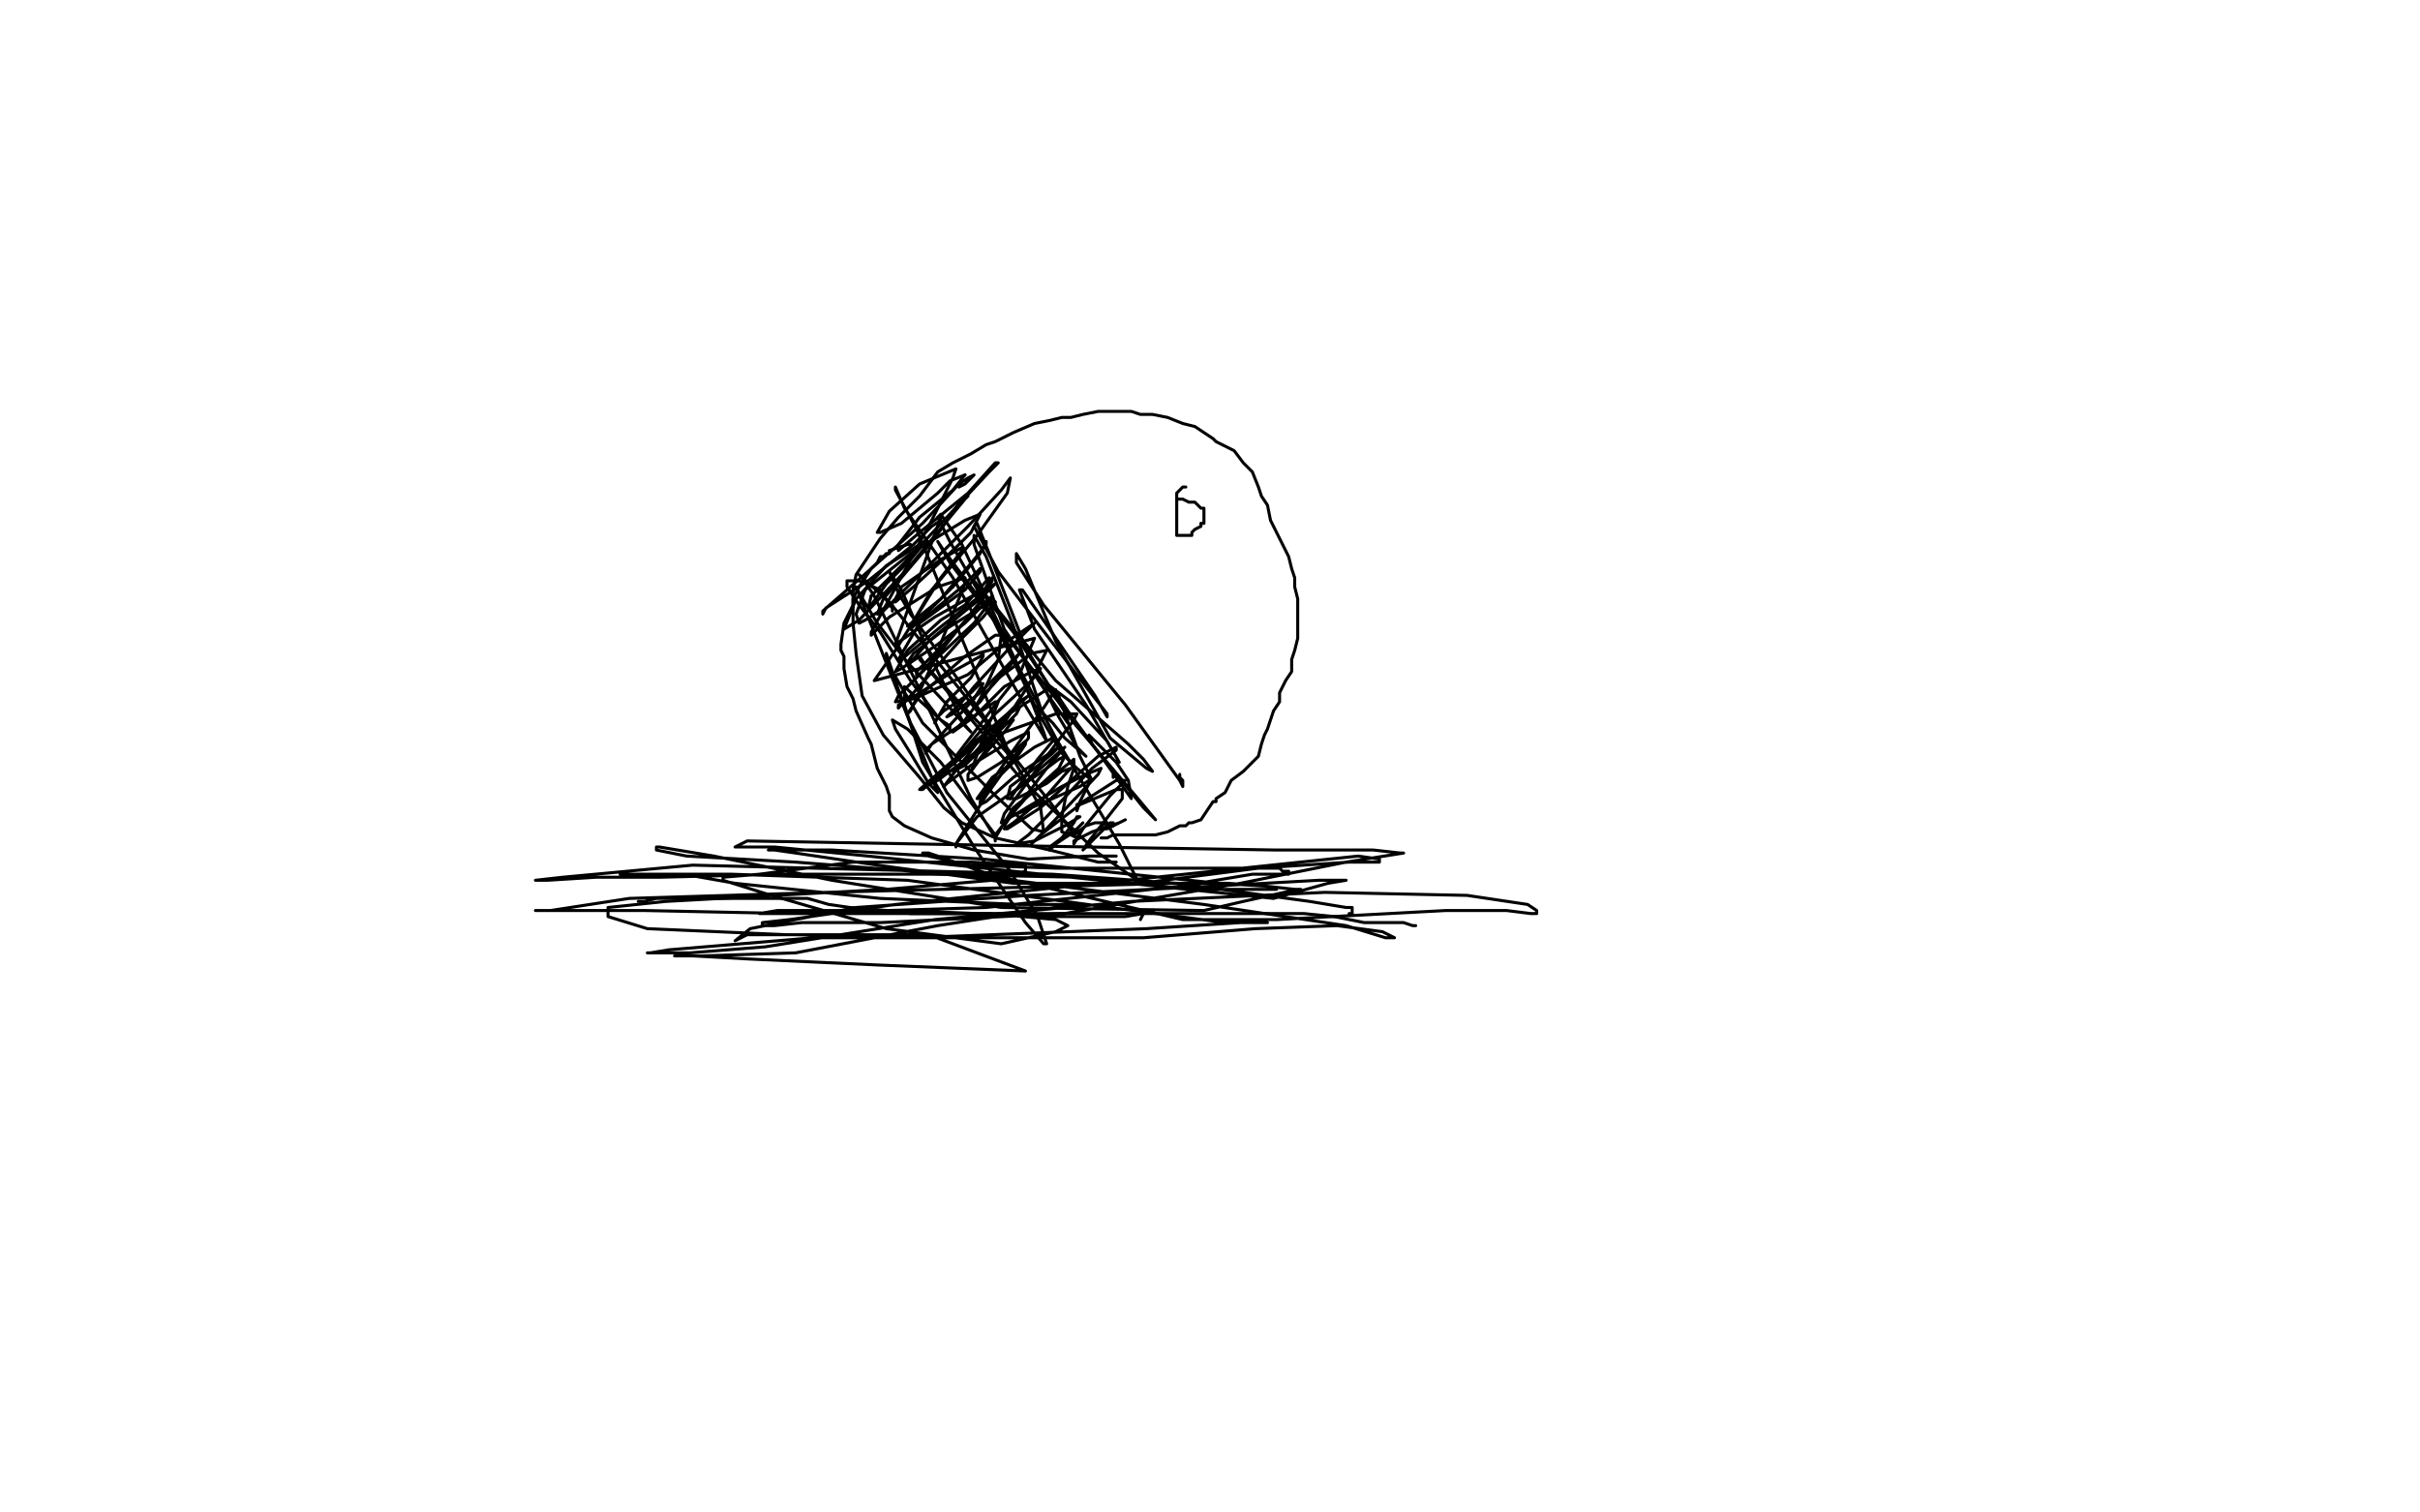 <?xml version="1.0" standalone="no"?>
<!DOCTYPE svg PUBLIC "-//W3C//DTD SVG 1.1//EN"
"http://www.w3.org/Graphics/SVG/1.1/DTD/svg11.dtd">

<svg width="800" height="500" version="1.1" xmlns="http://www.w3.org/2000/svg" xmlns:xlink="http://www.w3.org/1999/xlink" style="stroke-antialiasing: false"><desc>This SVG has been created on https://colorillo.com/</desc><rect x='0' y='0' width='800' height='500' style='fill: rgb(255,255,255); stroke-width:0' /><polyline points="211,298 213,298 213,298 217,297 217,297 224,297 224,297 236,297 236,297 244,297 244,297 250,297 250,297 259,297 259,297 267,297 267,297 274,299 274,299 281,300 281,300 293,301 301,302 310,302 320,302 329,302 344,302 359,302 375,302 389,302 400,302 413,302 423,302 431,302 441,303 451,305 457,305 460,305 464,305 467,306 468,306" style="fill: none; stroke: #000000; stroke-width: 1; stroke-linejoin: round; stroke-linecap: round; stroke-antialiasing: false; stroke-antialias: 0; opacity: 1.0"/>
<polyline points="446,302 447,302 447,302 447,301 447,301 447,300 447,300 445,300 433,298 389,292 348,289 229,286 186,290 177,291 178,291 181,291 197,290 218,290 259,289 308,289 356,290 393,294 410,294 416,294 419,294 422,294 419,293 406,292 389,292 273,295 208,297 182,301 177,301 178,301 187,301 213,301 261,302 326,300 390,293 414,289 425,289 426,289 426,288 424,288 423,287 414,287 391,287 349,287 320,286 307,283 305,282 307,282 310,283 327,289 391,304 422,304 478,301 498,301 506,302 508,302 508,301 505,299 485,296 438,295 374,298 309,304 253,313 228,315 217,315 214,315 215,315 221,314 269,310 327,310 378,310 415,307 442,306 457,308 461,310 458,310 445,306 398,299 327,290 263,285 227,283 217,281 217,280 218,280 236,283 275,291 331,300 398,301 411,298 429,294 430,294 428,294 419,293 403,292 325,284 275,281 256,281 254,281 256,281 263,282 290,286 335,292 377,292 416,287 446,285 455,285 456,285 456,284 449,283 296,299 261,304 252,305 252,306 256,306 265,305 291,305 352,302 410,292 445,285 464,282 463,282 454,281 422,281 360,280 247,278 243,280 244,280 256,280 287,283 421,297 439,292 445,291 442,291 436,291 400,293 340,296 283,300 248,307 243,311 247,309 263,309 302,310 379,307 410,305 418,305 419,305 405,305 367,300 300,291 242,289 212,289 205,289 226,289 243,292 291,297 337,299 353,299 357,299 355,299 310,306 263,315 232,316 223,316 229,316 247,317 290,319 339,321 307,309 260,309 214,307 201,303 201,300 220,298 293,294 328,291 339,288 339,286 321,285 282,285 251,289 239,290 239,291 255,296 293,307 331,312 349,308 353,306 349,304 327,302 251,302 257,301 298,301 348,303 372,303 378,302 377,304" style="fill: none; stroke: #000000; stroke-width: 1; stroke-linejoin: round; stroke-linecap: round; stroke-antialiasing: false; stroke-antialias: 0; opacity: 1.0"/>
<polyline points="369,285 368,285 368,285 363,285 363,285 347,281 347,281 329,277 329,277 318,272 318,272 312,267 312,267 304,257 304,257 292,243 292,243 285,230 285,230 283,216 283,216 282,206 282,198 282,195 283,190 291,178 297,171 301,167 304,164 307,160 310,156 315,153 321,150 326,147 329,146 331,145 335,143 342,140 347,139 351,138 354,138 358,137 363,136 369,136 374,136 377,137 381,137 386,138 391,140 395,141 398,143 401,145 402,146 404,147 408,149 411,153 414,156 416,161 417,164 419,167 420,172 422,176 424,180 426,184 427,188 428,191 428,194 429,198 429,202 429,207 429,209 429,211 428,215 427,218 427,222 425,225 423,229 423,232 421,235 419,241 418,243 417,246 416,250 414,252 411,255 407,258 405,262 402,264 402,265 401,265 399,268 397,271 394,272 393,272 392,273 390,273 386,275 382,276 381,276 379,276 377,276 373,276 368,276 366,277 365,277 364,277" style="fill: none; stroke: #000000; stroke-width: 1; stroke-linejoin: round; stroke-linecap: round; stroke-antialiasing: false; stroke-antialias: 0; opacity: 1.0"/>
<polyline points="369,283 365,283 365,283 360,283 360,283 340,284 340,284 322,281 322,281 308,277 308,277 299,273 299,273 295,270 294,268 294,267 294,266 294,263 293,260 291,256 290,254 288,246 287,244 283,235 282,231 280,227 279,221 279,217 278,215 278,213 279,206 282,200 282,198 284,194 286,191 288,188 290,186 291,184 292,184 293,183 294,183 294,182 297,181 300,180 301,180" style="fill: none; stroke: #000000; stroke-width: 1; stroke-linejoin: round; stroke-linecap: round; stroke-antialiasing: false; stroke-antialias: 0; opacity: 1.0"/>
<polyline points="317,161 319,160 319,160 320,159 320,159 321,158 321,158 322,157 322,157 320,158 317,160 305,173 280,195 272,202 272,203 273,201 287,192 302,180 308,174 311,172 311,171 296,213 309,204 325,195 329,193 324,198 319,202 307,212 301,219 300,219 302,216 311,209 324,201 329,199" style="fill: none; stroke: #000000; stroke-width: 1; stroke-linejoin: round; stroke-linecap: round; stroke-antialiasing: false; stroke-antialias: 0; opacity: 1.0"/>
<polyline points="297,234 297,233 301,231 315,222 324,217 325,216 325,217 321,224 313,232" style="fill: none; stroke: #000000; stroke-width: 1; stroke-linejoin: round; stroke-linecap: round; stroke-antialiasing: false; stroke-antialias: 0; opacity: 1.0"/>
<polyline points="329,199 325,204 318,211 302,229 297,234" style="fill: none; stroke: #000000; stroke-width: 1; stroke-linejoin: round; stroke-linecap: round; stroke-antialiasing: false; stroke-antialias: 0; opacity: 1.0"/>
<polyline points="322,231 311,243 306,248 306,249 308,246 317,240 329,232 330,232 328,237 325,243 315,256 312,260" style="fill: none; stroke: #000000; stroke-width: 1; stroke-linejoin: round; stroke-linecap: round; stroke-antialiasing: false; stroke-antialias: 0; opacity: 1.0"/>
<polyline points="313,232 309,239 310,237 312,235 321,229 324,226 325,226 322,231" style="fill: none; stroke: #000000; stroke-width: 1; stroke-linejoin: round; stroke-linecap: round; stroke-antialiasing: false; stroke-antialias: 0; opacity: 1.0"/>
<polyline points="312,260 313,259 321,253 334,245 340,242 340,244 336,249 326,263 316,279 316,280 316,279 323,270 346,254 350,251 352,250 350,254 339,264 332,272 332,273 334,270 348,264 357,260 360,258 360,259 357,265 356,268 356,266 358,265 369,258 372,258 370,260 367,263 358,274 355,279 355,278 361,275 370,272 372,271 370,272 366,274 364,274 364,273 366,272 362,272 359,273 355,276 353,276 354,275 356,274 358,272 357,273 355,275 349,279 347,281 347,280 351,277 355,272 356,270 357,270 352,273 342,278 336,279 340,276 346,270 361,254 369,248 369,247 363,250 344,267 333,274 332,274 335,272 346,263 353,255 354,254 351,255 346,259 336,264 333,264 334,260 342,254 348,249 350,247 347,249 335,257 326,265 324,266 324,265 327,260 335,252 339,246 339,245 331,252 323,257 320,258 320,256 324,251 332,242 335,238 332,239 326,247 317,254 315,255 319,253 322,250 336,236 337,234 335,234 330,239 317,251 305,261 304,261 312,254 326,242 340,230 337,232 333,237 322,249 310,258 308,259 311,257 329,236 341,225 344,221 341,222 332,227 322,237 315,242 317,240 319,238 325,230 334,220 337,216 336,217 324,229 315,236 313,237 318,232 322,227 333,215 341,207 342,206 333,212 320,223 302,231 296,232 297,230 307,220 322,206 328,198 328,197 319,206 310,213 298,221 296,222 300,215 311,205 319,200 327,191 327,192 324,199 312,214 303,224 303,222 313,212" style="fill: none; stroke: #000000; stroke-width: 1; stroke-linejoin: round; stroke-linecap: round; stroke-antialiasing: false; stroke-antialias: 0; opacity: 1.0"/>
<polyline points="324,188 318,194 306,204 300,207 306,202 311,198 322,185 326,180 326,179 324,183 315,194" style="fill: none; stroke: #000000; stroke-width: 1; stroke-linejoin: round; stroke-linecap: round; stroke-antialiasing: false; stroke-antialias: 0; opacity: 1.0"/>
<polyline points="313,212 323,201 328,192 328,191 324,197 310,208 298,218 297,218 304,206 319,195 324,189 324,188" style="fill: none; stroke: #000000; stroke-width: 1; stroke-linejoin: round; stroke-linecap: round; stroke-antialiasing: false; stroke-antialias: 0; opacity: 1.0"/>
<polyline points="292,198 309,178 318,165 320,164 319,165 300,188 284,205 279,208 283,198 293,187 304,180 306,179" style="fill: none; stroke: #000000; stroke-width: 1; stroke-linejoin: round; stroke-linecap: round; stroke-antialiasing: false; stroke-antialias: 0; opacity: 1.0"/>
<polyline points="315,194 301,208 301,207 308,195 323,177 333,163 334,158 331,162 320,174 299,195 291,203 290,203 292,198" style="fill: none; stroke: #000000; stroke-width: 1; stroke-linejoin: round; stroke-linecap: round; stroke-antialiasing: false; stroke-antialias: 0; opacity: 1.0"/>
<polyline points="288,197 299,186 327,156 330,153 329,153 320,163 304,176 297,182 297,180 304,171 315,162 319,157" style="fill: none; stroke: #000000; stroke-width: 1; stroke-linejoin: round; stroke-linecap: round; stroke-antialiasing: false; stroke-antialias: 0; opacity: 1.0"/>
<polyline points="306,179 301,185 293,193 288,200 287,201 288,197" style="fill: none; stroke: #000000; stroke-width: 1; stroke-linejoin: round; stroke-linecap: round; stroke-antialiasing: false; stroke-antialias: 0; opacity: 1.0"/>
<polyline points="319,157 314,159 310,163 298,173 291,176 290,176 294,169 304,160 316,155 315,158 308,172 294,198 288,209 288,210 294,204 310,194 319,191 319,193 308,220 301,235 300,236 304,230 319,217 329,210 331,210 330,218 325,229 323,233 324,232 329,225 341,216 346,215 341,225 328,245 321,255 325,244 332,237 346,228 349,228 345,234 335,248 324,264 323,264 328,257 342,247 348,244 348,245 343,251 336,261 334,264 335,262 344,254 352,247 346,254 340,262 329,276 329,277 335,267 350,255 355,251 355,254 353,260 351,270 351,275 354,276 356,277 353,273 347,265 319,230 294,199 284,190 285,191 289,197 305,230 321,264 329,277 329,278 329,276 311,252 300,241 295,238 296,241 301,249 307,259 310,262 283,194 284,196 290,206 300,219 314,234 321,242 319,240 308,218 298,195 294,189 297,196 301,203 317,225 331,245 334,251 334,250 320,216 303,175 296,162 296,161 299,168 315,191 337,230 346,245 345,242 336,219 318,180 311,170 310,171 314,179 326,200 342,233 345,236 344,234 335,207 326,184 322,177 322,180 332,208 348,232 353,239 353,237 339,214 327,183 323,173 322,174 330,189 359,227 366,236 366,237 362,230 347,208 338,195 337,195 342,208 359,233 370,252 366,245 354,232 346,226 346,229 350,237 356,247 359,250 352,244 348,239 343,234 344,237 351,249 356,254 361,258 360,256 357,250 350,230 349,229 353,235 364,250 374,264 373,258 369,252 361,244 360,243 361,246 367,254 369,257 370,257 369,256 368,255 368,256 368,257" style="fill: none; stroke: #000000; stroke-width: 1; stroke-linejoin: round; stroke-linecap: round; stroke-antialiasing: false; stroke-antialias: 0; opacity: 1.0"/>
<polyline points="392,161 391,161 391,161 390,162 390,162 389,163 389,163 389,164 389,164 389,167 389,167 389,170 389,170 389,173 389,175 389,176 389,177 390,177 391,177 392,177 393,177 394,177 394,176 395,175 397,174 397,173 398,173 398,172 398,171 398,170 398,169 398,168 397,168 395,166 393,166 391,165 390,165 389,165 389,166" style="fill: none; stroke: #000000; stroke-width: 1; stroke-linejoin: round; stroke-linecap: round; stroke-antialiasing: false; stroke-antialias: 0; opacity: 1.0"/>
<polyline points="294,200 295,200 295,200 295,201 295,201 295,202 295,202 295,201 295,201 294,200 294,200 291,195 291,195 284,192 280,192 280,194 284,200 291,209 301,225 310,237 314,241 314,242 314,241 314,240 311,238 299,227 299,228 299,233 305,252 322,280 339,305 345,312 346,312 343,303 334,288 313,262 301,239 293,217 293,216 295,222 305,239 329,263 341,274 345,275 344,267 335,251 316,231 306,220 304,217 304,218 317,233 338,258 363,282 376,291 370,279 349,244 327,202 312,182 310,179 314,186 330,207 361,246 378,267 382,271 377,265 355,239 335,209 323,194 322,192 331,203 349,225 373,246 378,251 381,255 379,254 367,244 349,212 339,188 336,183 336,186 345,200 372,233 390,258 391,260 391,258 390,257 390,256" style="fill: none; stroke: #000000; stroke-width: 1; stroke-linejoin: round; stroke-linecap: round; stroke-antialiasing: false; stroke-antialias: 0; opacity: 1.0"/>
<polyline points="297,198 286,205 286,205 284,206 284,206 283,203 283,203 286,195 286,195 301,183 301,183 319,172 319,172 324,170 324,170 321,176 316,181 302,194 296,199 296,198 298,194 311,185 318,181 318,182 311,191 296,215 289,225 342,211 337,223 329,233 316,250 317,250 321,246 349,236 356,236 355,238 343,254 332,269 331,272 351,260 359,256 364,254 363,256 345,275 341,279 344,276 357,266 369,261 371,261 371,264 360,278 358,281 367,272 368,272 368,273" style="fill: none; stroke: #000000; stroke-width: 1; stroke-linejoin: round; stroke-linecap: round; stroke-antialiasing: false; stroke-antialias: 0; opacity: 1.0"/>
</svg>

